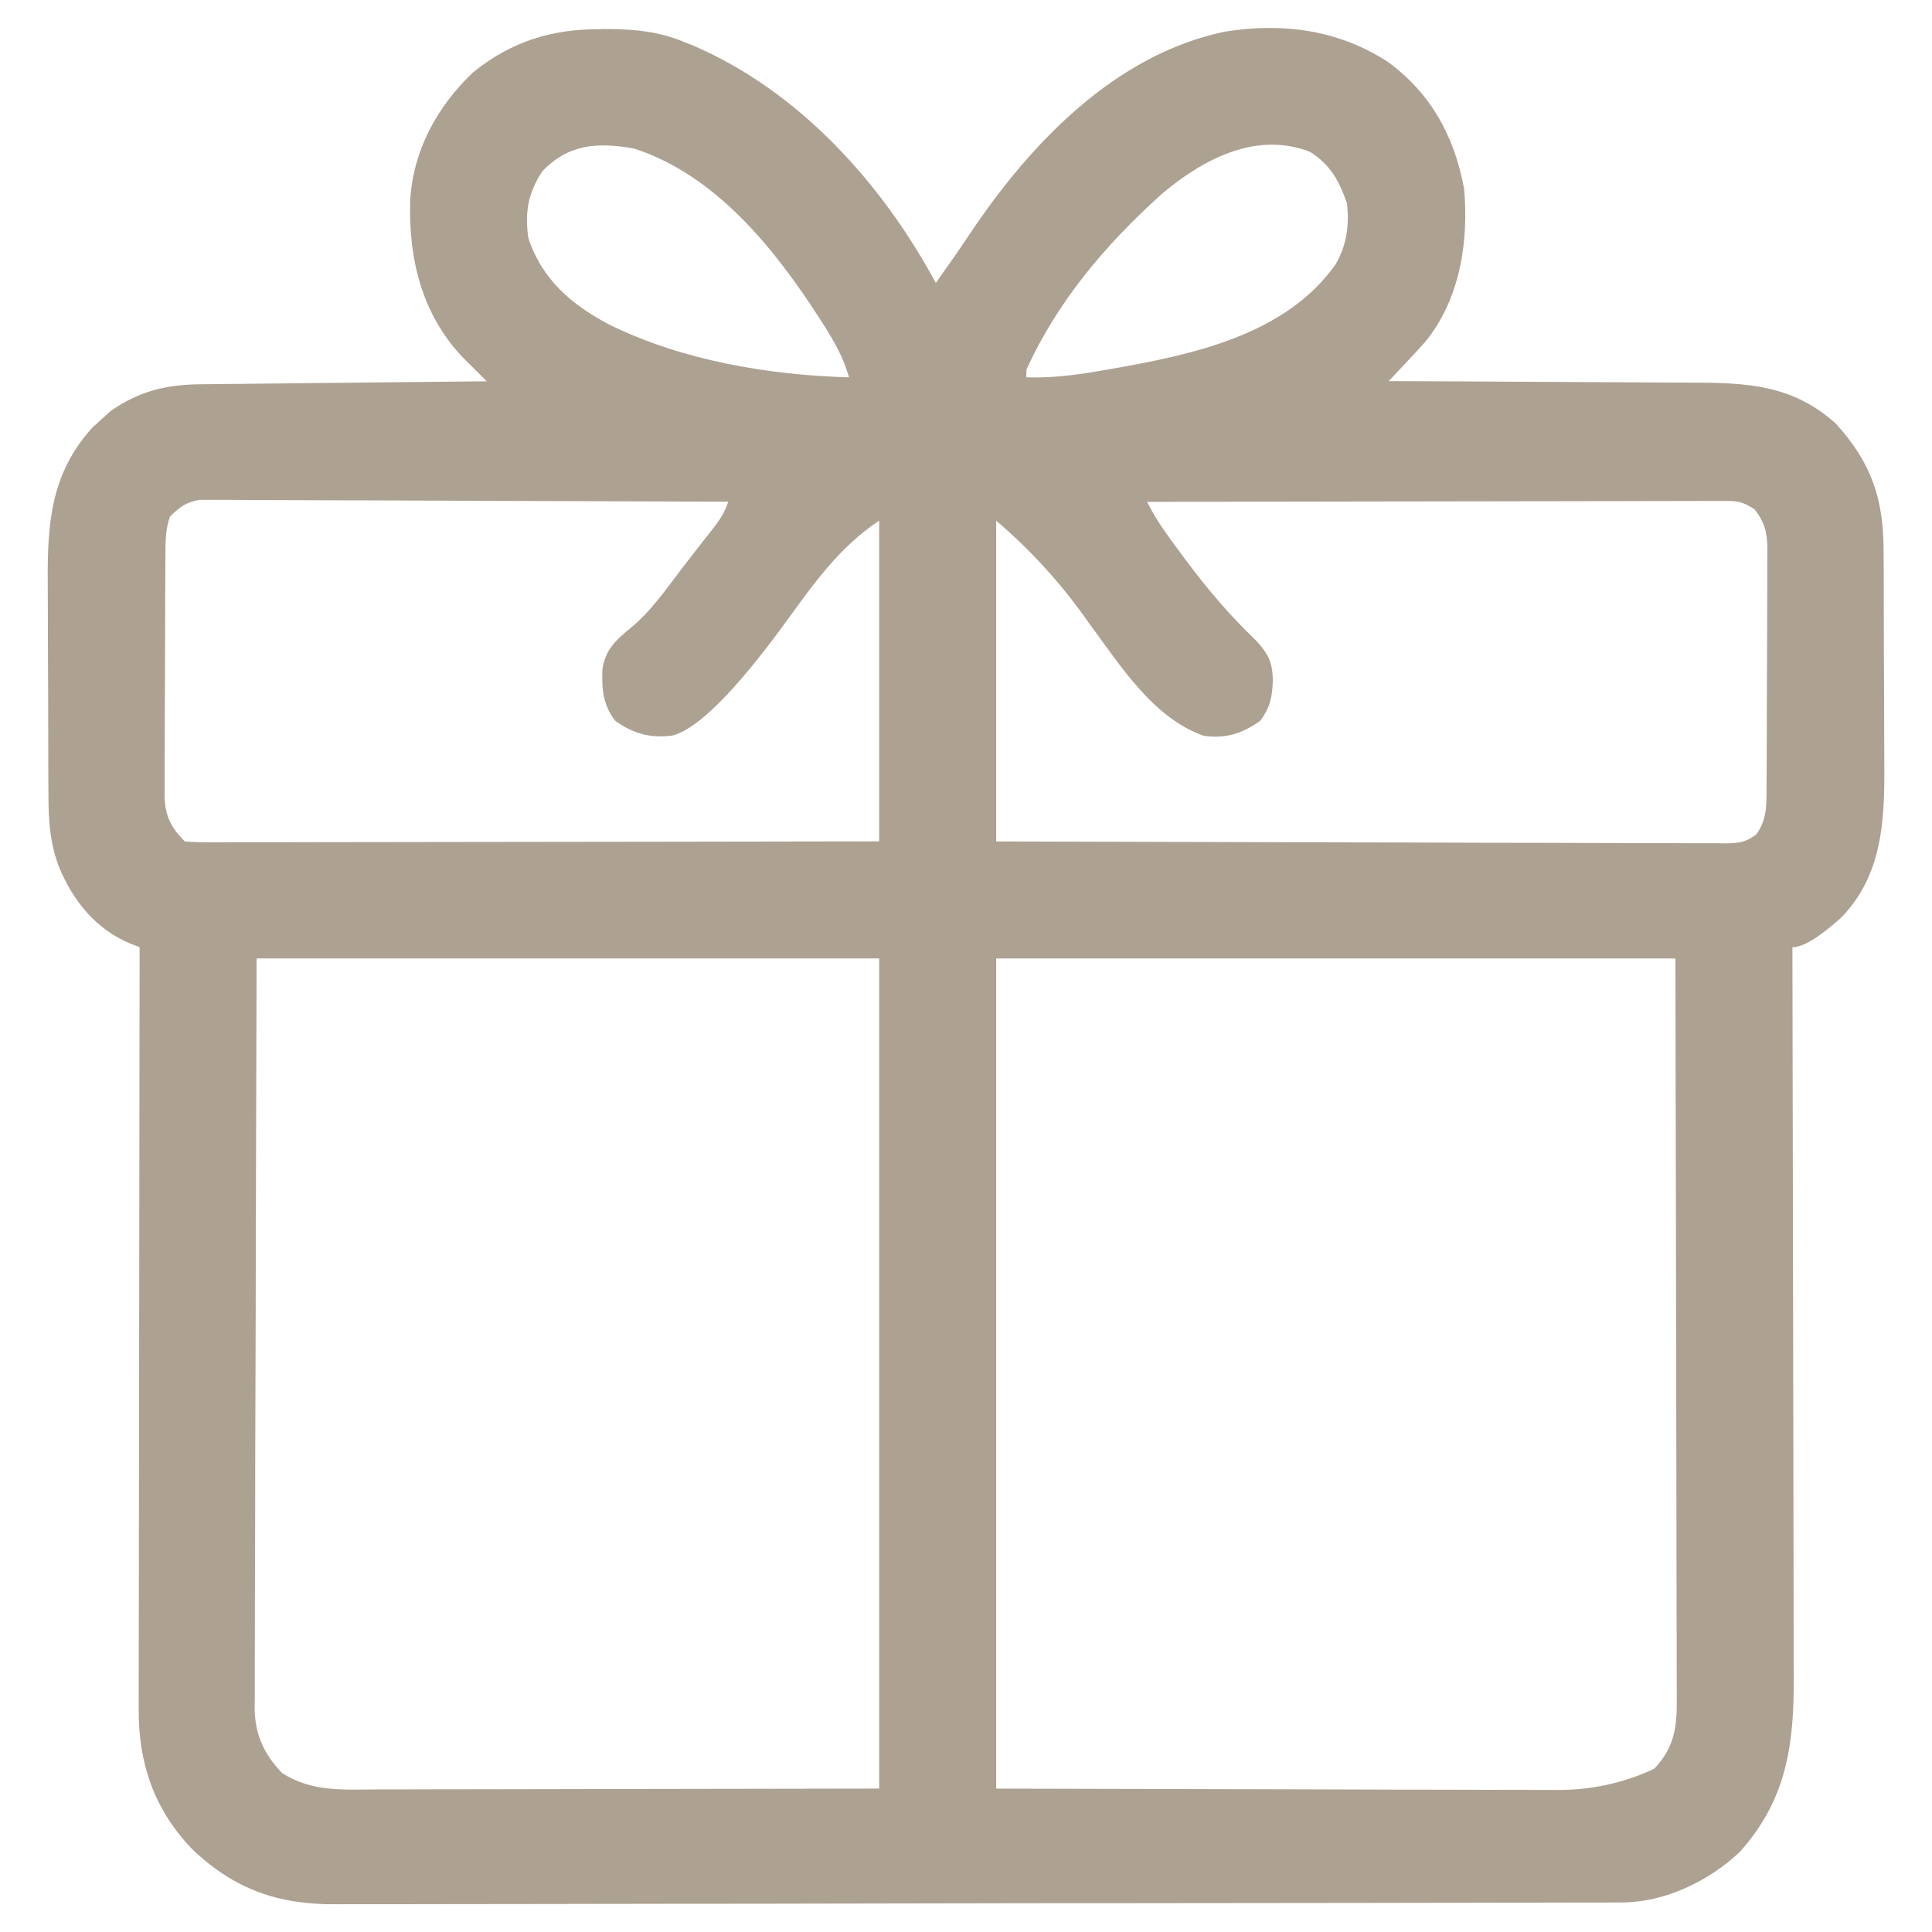 <svg xmlns="http://www.w3.org/2000/svg" viewBox="0 0 512 512"><path d="M159.31 7.69c.93 0 1.86 0 2.82.01 6.69.11 12.63.76 18.87 3.3.91.36 1.81.73 2.75 1.1C211.7 24.12 233.77 48.54 248 75c.98-1.4 1.96-2.79 2.94-4.19.65-.92 1.29-1.84 1.96-2.78 1.39-2.01 2.77-4.03 4.12-6.06 15.97-23.86 38.37-47.49 67.57-53.58 15.37-2.44 29.91-.53 43.1 7.93 11.54 8.42 17.72 19.74 20.31 33.69 1.28 14.07-1.11 29.35-10.31 40.61-1.44 1.61-2.91 3.2-4.4 4.77q-.76.82-1.54 1.65c-1.24 1.33-2.49 2.65-3.74 3.97 1.22 0 2.43 0 3.68.01 11.49.04 22.98.09 34.47.17 5.91.04 11.81.07 17.72.09 5.71.02 11.41.05 17.12.1 2.17.01 4.34.02 6.51.02 14.95.01 27.31.34 39 10.86 9.34 10.28 12.64 19.73 12.66 33.68 0 .77 0 1.54.02 2.34l.03 7.62v2.65l.03 13.87c0 4.75.03 9.49.06 14.24.02 3.68.02 7.35.03 11.03 0 1.75.01 3.5.02 5.25.1 14.68-.56 28.95-11.34 40.16q-8.79 7.93-13.01 7.93v3.26c.07 26.22.12 52.43.15 78.65.02 12.68.04 25.36.07 38.03.03 11.05.05 22.11.06 33.16 0 5.85.01 11.7.03 17.55.02 5.51.03 11.02.02 16.54 0 2.02 0 4.03.02 6.05.1 17.95-1.79 32.56-14.3 46.51-8.16 7.74-19.89 13.36-31.14 13.39-1.25 0-2.51.01-3.8.02h-4.18c-1.48 0-2.96 0-4.44.01-4.07.01-8.14.02-12.21.02-4.39 0-8.77.02-13.16.03-10.6.02-21.19.04-31.79.05-2.99 0-5.99 0-8.98.01-18.6.03-37.19.05-55.79.06h-16.16c-17.33.01-34.67.05-52 .09-17.8.04-35.6.07-53.41.07-9.99 0-19.99.02-29.98.05-8.51.03-17.03.04-25.54.03-4.34 0-8.68 0-13.02.02-3.98.02-7.96.02-11.94 0-1.43 0-2.86 0-4.3.02-15.41.15-27.18-3.94-38.34-14.66-10.06-10.48-14.23-22.78-14.13-37.07v-2.63c0-2.89 0-5.78.02-8.66v-6.24c0-5.63.01-11.26.03-16.89.01-5.89.01-11.78.02-17.67 0-11.15.02-22.29.04-33.44.02-12.69.03-25.38.04-38.07.02-26.1.06-52.2.1-78.3-.78-.3-1.57-.61-2.37-.92-9.17-3.76-15.19-11.25-18.94-20.2-2.4-6.17-2.84-12.21-2.85-18.79 0-.77 0-1.54-.02-2.33l-.03-7.6v-2.64l-.03-13.86c0-4.74-.03-9.48-.06-14.21-.02-3.67-.02-7.34-.03-11.01 0-1.74-.01-3.49-.02-5.23-.11-15.73.87-28.89 11.91-41q1.21-1.08 2.44-2.19c.74-.68 1.49-1.36 2.25-2.06 7.54-5.31 14.83-7.07 23.92-7.14.82 0 1.64-.02 2.48-.03 2.71-.03 5.41-.06 8.12-.08l5.63-.06c4.94-.06 9.88-.1 14.82-.15 5.04-.05 10.08-.11 15.12-.16 9.89-.11 19.78-.21 29.66-.31q-3.27-3.27-6.55-6.53c-10.73-11.46-14.16-25.92-13.76-41.18.71-13.37 7.12-25.07 16.69-34.18 10.3-8.28 20.98-11.5 33.94-11.42Zm-15.62 37.75c-3.76 5.71-4.62 10.79-3.69 17.56 3.61 11.12 11.6 17.87 21.68 23.13C180.96 95.55 203.7 99.4 225 100c-1.45-5.09-3.69-9.14-6.5-13.56-.44-.7-.89-1.4-1.35-2.12-11.82-18.37-27.47-37.94-49.05-44.93-9.68-1.78-17.5-1.25-24.42 6.05Zm164 6.13C292.95 64.91 280.3 79.74 272 98v2c6.61.21 12.8-.57 19.31-1.69 1.05-.18 2.1-.36 3.18-.54 21.43-3.77 46.17-8.89 59.5-27.77 2.94-5.26 3.57-10.05 3-16-2-5.91-4.44-10.41-9.81-13.75-14.32-5.61-28.54 2.02-39.5 11.32ZM45 137c-1.16 3.48-1.16 6.61-1.16 10.24 0 .73 0 1.47-.02 2.22l-.03 7.28c0 1.69-.01 3.38-.02 5.06-.01 3.54-.02 7.08-.02 10.62 0 4.53-.03 9.06-.06 13.59-.02 3.49-.02 6.97-.03 10.46 0 1.67-.01 3.34-.02 5.01-.02 2.34-.02 4.68 0 7.02 0 .69-.02 1.38-.03 2.08.05 5.47 1.57 8.59 5.38 12.41 2.45.19 4.78.26 7.23.24h2.28c2.54 0 5.07 0 7.61-.02h5.44c4.93 0 9.87-.01 14.8-.03 5.15-.01 10.3-.01 15.45-.02 9.76 0 19.52-.02 29.28-.04 13.19-.03 26.37-.04 39.56-.05 20.78-.02 41.57-.06 62.35-.1v-85c-10.54 7.03-17.32 16.66-24.67 26.79q-20.35 27.91-30.33 30.21c-5.89.67-10.24-.57-15-4-3.23-4.24-3.53-8.43-3.34-13.61.74-5.11 3.54-7.73 7.41-10.89 5.37-4.39 9.33-10.13 13.5-15.62 1.43-1.87 2.88-3.72 4.33-5.58.91-1.16 1.82-2.33 2.73-3.49.43-.54.85-1.08 1.29-1.64 1.86-2.4 3.11-4.26 4.08-7.18-18.56-.09-37.12-.16-55.68-.21-8.62-.02-17.23-.05-25.85-.09-7.51-.04-15.02-.07-22.53-.07-3.98 0-7.95-.02-11.93-.05-3.74-.03-7.49-.04-11.23-.03-2.03 0-4.06-.02-6.08-.05q-1.82 0-3.67.02c-1.05 0-2.1 0-3.18-.01-3.6.62-5.27 1.95-7.85 4.49Zm259-4c2.32 4.75 5.37 8.81 8.5 13.06l1.9 2.57c5.58 7.49 11.5 14.44 18.25 20.9 3.34 3.5 4.63 6 4.66 10.84-.13 4.26-.71 7.13-3.31 10.62-4.7 3.4-9.19 4.83-15 4-13.53-4.74-22.27-18.9-30.46-29.93q-10.63-15.24-24.54-27.07v85c25.88.09 51.75.16 77.63.21 12.01.02 24.03.05 36.04.09 10.47.04 20.94.07 31.41.07 5.55 0 11.09.02 16.64.05 5.22.03 10.43.04 15.65.03 1.92 0 3.83 0 5.75.02 2.61.02 5.23.02 7.84 0 .76.01 1.53.02 2.31.04 3.46-.04 5.37-.25 8.16-2.36 2.86-3.96 2.71-7.71 2.72-12.4 0-.73 0-1.47.02-2.22l.03-7.28c0-1.69.01-3.38.02-5.06.01-3.54.02-7.08.02-10.62 0-4.53.03-9.06.06-13.59.02-3.49.02-6.97.03-10.46 0-1.67.01-3.34.02-5.01.02-2.34.02-4.68 0-7.02q.01-1.03.03-2.08c-.04-4.31-.74-6.99-3.38-10.41-3.58-2.38-5.11-2.25-9.36-2.24h-1.96c-2.17 0-4.35 0-6.52.02h-4.67c-4.23 0-8.46.01-12.69.03-4.42.01-8.84.01-13.26.02-8.37 0-16.74.02-25.12.04-9.53.02-19.06.03-28.59.04-19.61.02-39.21.06-58.82.1ZM68 254q-.12 36.24-.2 72.48c-.02 14.78-.05 29.55-.11 44.33-.04 10.76-.07 21.52-.07 32.28 0 5.7-.02 11.4-.05 17.09-.03 5.36-.04 10.73-.03 16.09 0 1.97 0 3.93-.02 5.9-.02 2.69-.02 5.38 0 8.07-.01.77-.02 1.55-.04 2.35.08 7.05 2.4 12.19 7.27 17.27 7.84 5.13 16.61 4.4 25.65 4.35h4.42c3.93 0 7.85-.01 11.78-.03 3.69-.01 7.38-.01 11.07-.01 10.78-.01 21.55-.04 32.33-.06l73-.12v-220H68Zm196 0v220c26.54.06 53.09.12 80.44.19l25.38.08 15.04.02c3.34 0 6.69.01 10.03.03 4.27.02 8.54.03 12.82.02 1.56 0 3.13 0 4.69.02q13.75.1 25.97-5.61c5.32-5.57 6.07-11 5.99-18.37v-2.55c0-2.81-.01-5.62-.03-8.43v-6.06c0-5.48-.02-10.95-.04-16.43-.02-5.73-.02-11.45-.02-17.18 0-10.84-.03-21.68-.06-32.52-.04-14.65-.06-29.3-.07-43.96-.03-23.08-.09-46.16-.14-69.24H264Z" style="fill:#ada192"/></svg>